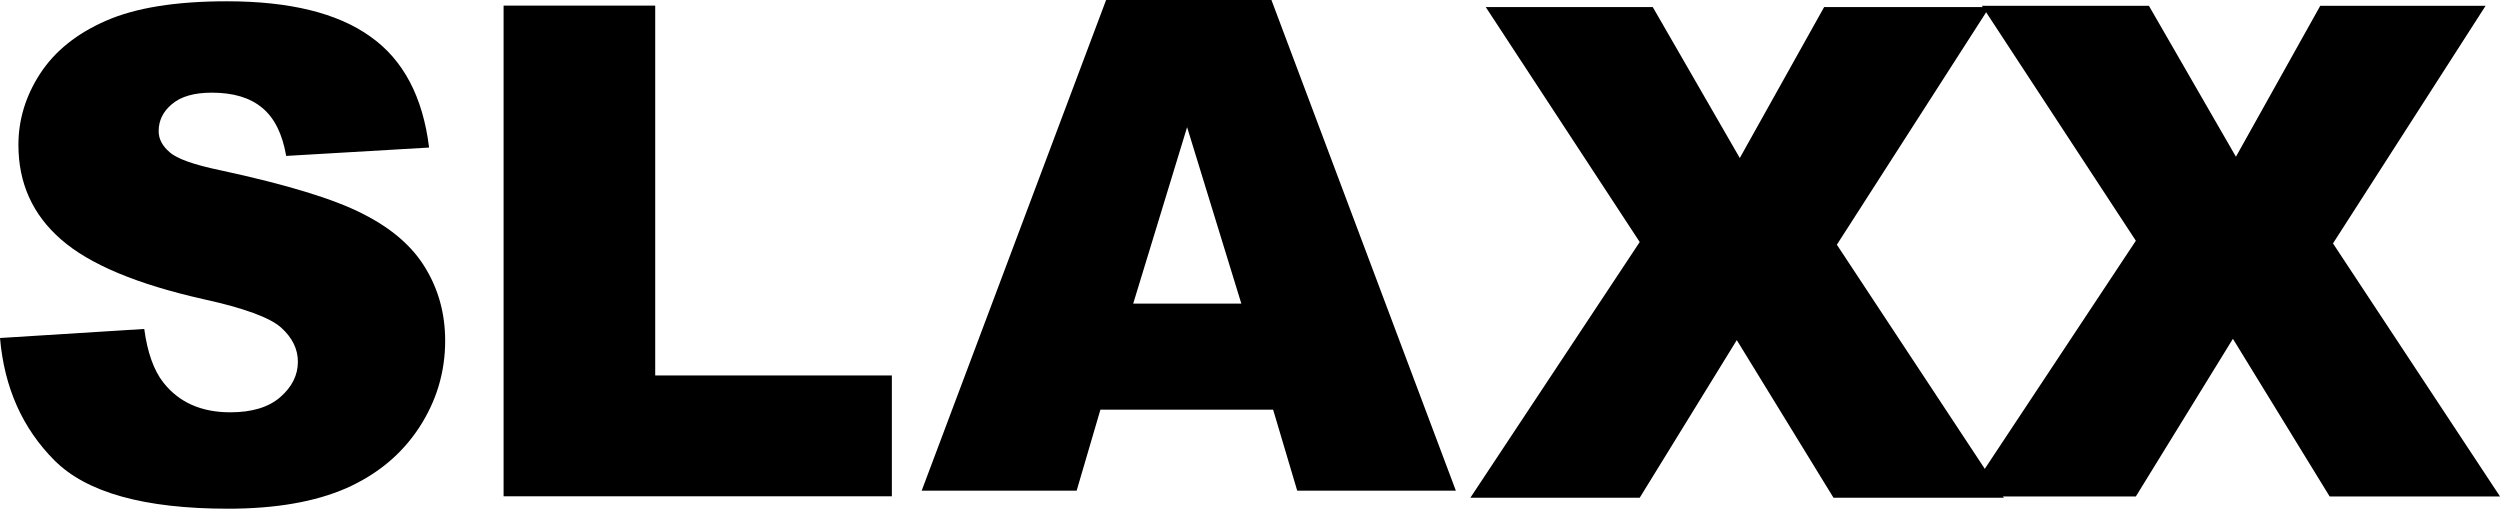 <svg version="1.1" xmlns="http://www.w3.org/2000/svg" xmlns:xlink="http://www.w3.org/1999/xlink" width="1211.382" height="246.494" viewBox="0,0,1211.382,246.494"><g transform="translate(433.647,-54.205)"><g data-paper-data="{&quot;isPaintingLayer&quot;:true}" fill="#000000" fill-rule="nonzero" stroke="none" stroke-width="0.265" stroke-linecap="butt" stroke-linejoin="miter" stroke-miterlimit="10" stroke-dasharray="" stroke-dashoffset="0" style="mix-blend-mode: normal"><g><path d="M183.246,252.715h-83.686l-11.515,39.248h-75.09l89.362,-237.758h80.118l89.362,237.758h-76.874zM167.839,201.304l-26.273,-85.47l-26.111,85.47z"/><path d="M-189.631,56.925h73.468v179.211h114.663v58.548h-188.131z"/><path d="M-433.647,217.986l69.9,-4.379c1.514,11.353 4.595,20.002 9.244,25.949c7.569,9.623 18.381,14.434 32.436,14.434c10.488,0 18.543,-2.433 24.165,-7.298c5.73,-4.974 8.596,-10.704 8.596,-17.191c0,-6.163 -2.703,-11.677 -8.109,-16.543c-5.406,-4.865 -17.948,-9.461 -37.626,-13.785c-32.22,-7.244 -55.196,-16.867 -68.927,-28.868c-13.84,-12.001 -20.759,-27.301 -20.759,-45.897c0,-12.218 3.514,-23.733 10.542,-34.545c7.136,-10.92 17.786,-19.462 31.95,-25.625c14.272,-6.271 33.788,-9.407 58.548,-9.407c30.382,0 53.52,5.676 69.414,17.029c16.002,11.245 25.517,29.193 28.544,53.844l-69.252,4.055c-1.838,-10.704 -5.73,-18.489 -11.677,-23.354c-5.839,-4.866 -13.948,-7.298 -24.327,-7.298c-8.542,0 -14.975,1.838 -19.3,5.514c-4.325,3.568 -6.487,7.947 -6.487,13.137c0,3.784 1.784,7.19 5.352,10.217c3.46,3.136 11.677,6.055 24.652,8.758c32.112,6.92 55.088,13.948 68.927,21.084c13.948,7.028 24.057,15.786 30.328,26.273c6.379,10.488 9.569,22.219 9.569,35.193c0,15.245 -4.217,29.301 -12.65,42.167c-8.433,12.866 -20.219,22.651 -35.356,29.355c-15.137,6.595 -34.22,9.893 -57.25,9.893c-40.437,0 -68.441,-7.785 -84.01,-23.354c-15.569,-15.569 -24.381,-35.356 -26.436,-59.358z"/><path d="M286.276,57.631h80.929l42.167,73.144l40.87,-73.144h80.118l-73.955,115.149l80.929,122.609h-82.551l-46.87,-76.388l-47.033,76.388h-82.064l82.064,-123.907z"/><path d="M526.678,57.003h80.929l42.167,73.144l40.87,-73.144h80.118l-73.955,115.149l80.929,122.609h-82.551l-46.87,-76.388l-47.033,76.388h-82.064l82.064,-123.907z"/></g></g></g></svg>
